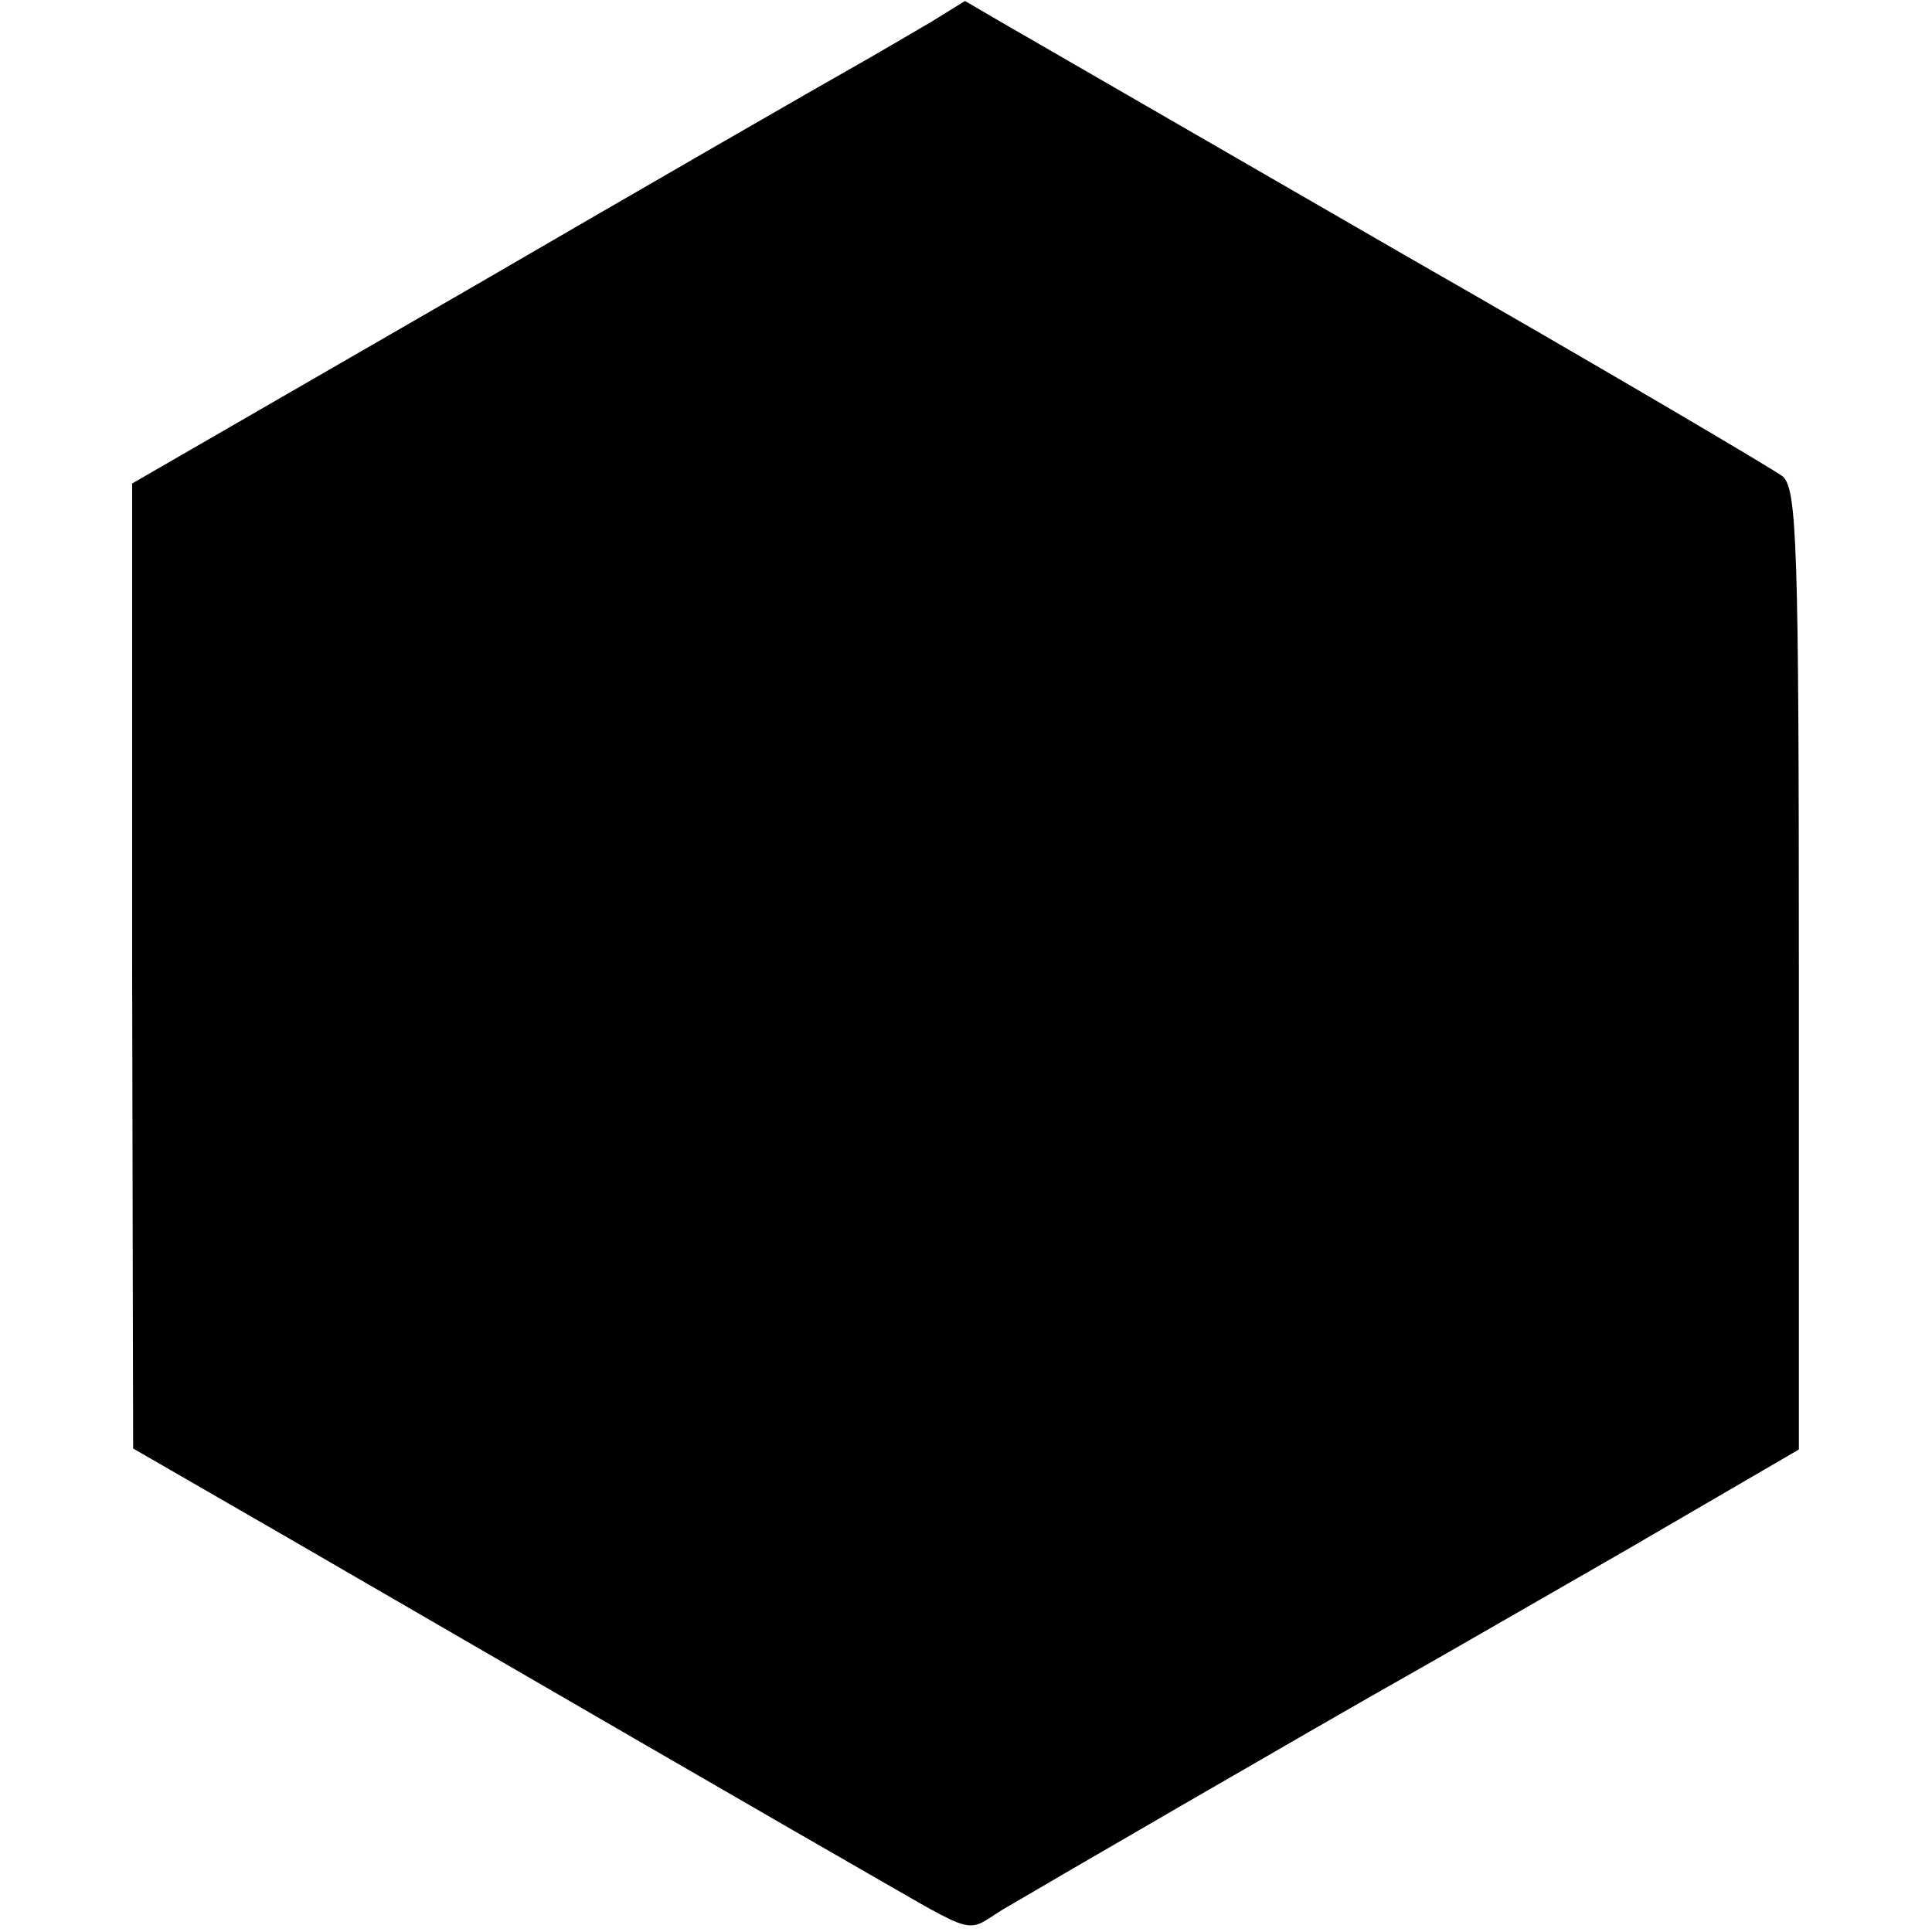 <?xml version="1.0" standalone="no"?>
<!DOCTYPE svg PUBLIC "-//W3C//DTD SVG 20010904//EN"
 "http://www.w3.org/TR/2001/REC-SVG-20010904/DTD/svg10.dtd">
<svg version="1.0" xmlns="http://www.w3.org/2000/svg"
 width="193pt" height="193pt" viewBox="0 0 193 193"
 preserveAspectRatio="xMidYMid meet">
<g transform="translate(0,193) scale(0.1,-0.1)"
fill="#000000" stroke="none">
<path d="M930 1908 c-19 -11 -56 -33 -81 -47 -25 -14 -197 -113 -381 -220
l-336 -194 0 -482 1 -482 156 -90 c193 -112 535 -310 579 -335 110 -63 96 -59
133 -36 32 19 309 180 410 237 25 14 122 70 216 124 l170 99 0 479 c0 425 -2
480 -16 493 -9 7 -180 108 -381 223 -201 116 -381 220 -400 231 l-36 21 -34
-21z"/>
</g>
</svg>
